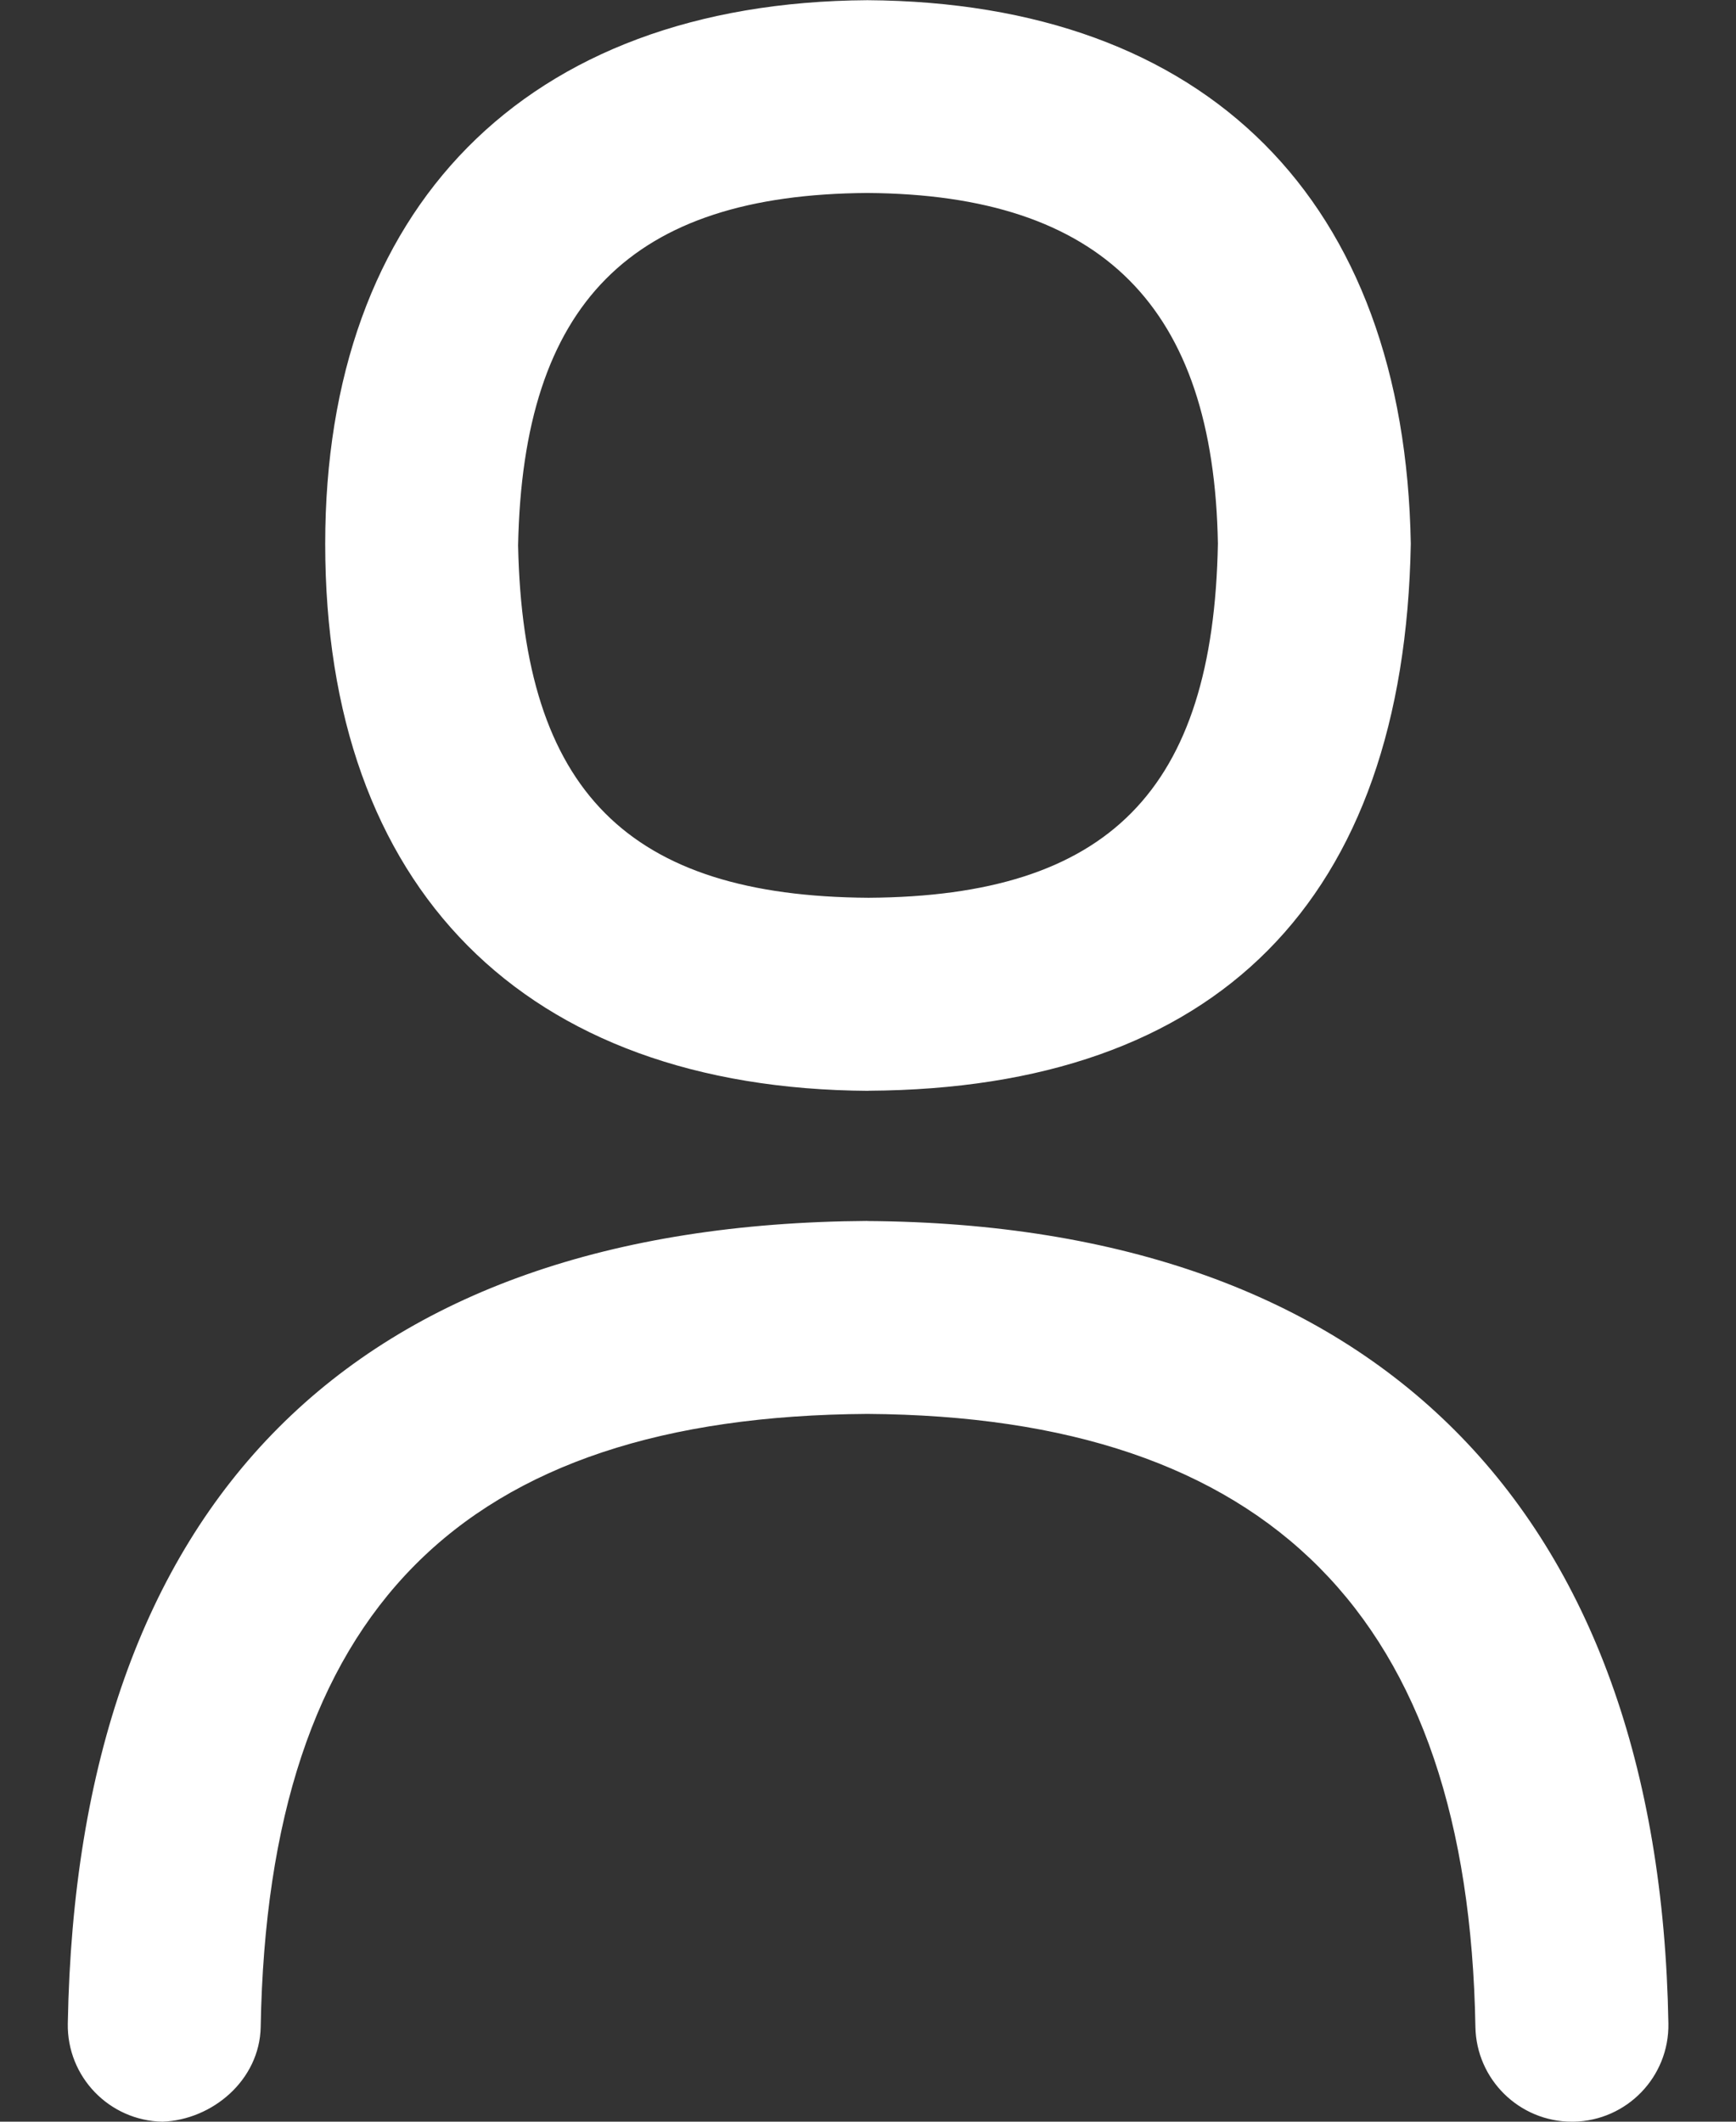 <svg width="18" height="22" viewBox="0 0 18 22" fill="none" xmlns="http://www.w3.org/2000/svg">
<rect x="0" y="0" width="18" height="22" fill="#333333" stroke="none"/>
<path d="M9.006 11.31C12.617 11.289 14.561 9.339 14.628 5.639C14.566 2.079 12.517 0.025 8.994 0.002C5.433 0.024 3.372 2.172 3.372 5.639C3.372 9.21 5.434 11.29 9.006 11.311V11.31ZM8.994 2.001C11.431 2.017 12.585 3.184 12.628 5.637C12.581 8.196 11.495 9.294 9.006 9.309C6.511 9.294 5.424 8.201 5.372 5.655C5.422 3.144 6.543 2.016 8.994 2.001Z" fill="white"/>
<path d="M8.994 12.66C3.666 12.694 0.799 15.571 0.703 20.982C0.693 21.534 1.133 21.99 1.685 22C2.201 21.981 2.692 21.57 2.703 21.018C2.779 16.707 4.783 14.687 8.994 14.661C13.162 14.688 15.224 16.767 15.298 21.017C15.308 21.563 15.754 22 16.298 22H16.316C16.868 21.99 17.308 21.535 17.299 20.983C17.207 15.65 14.263 12.695 8.995 12.661L8.994 12.66Z" fill="white"/>
</svg>
